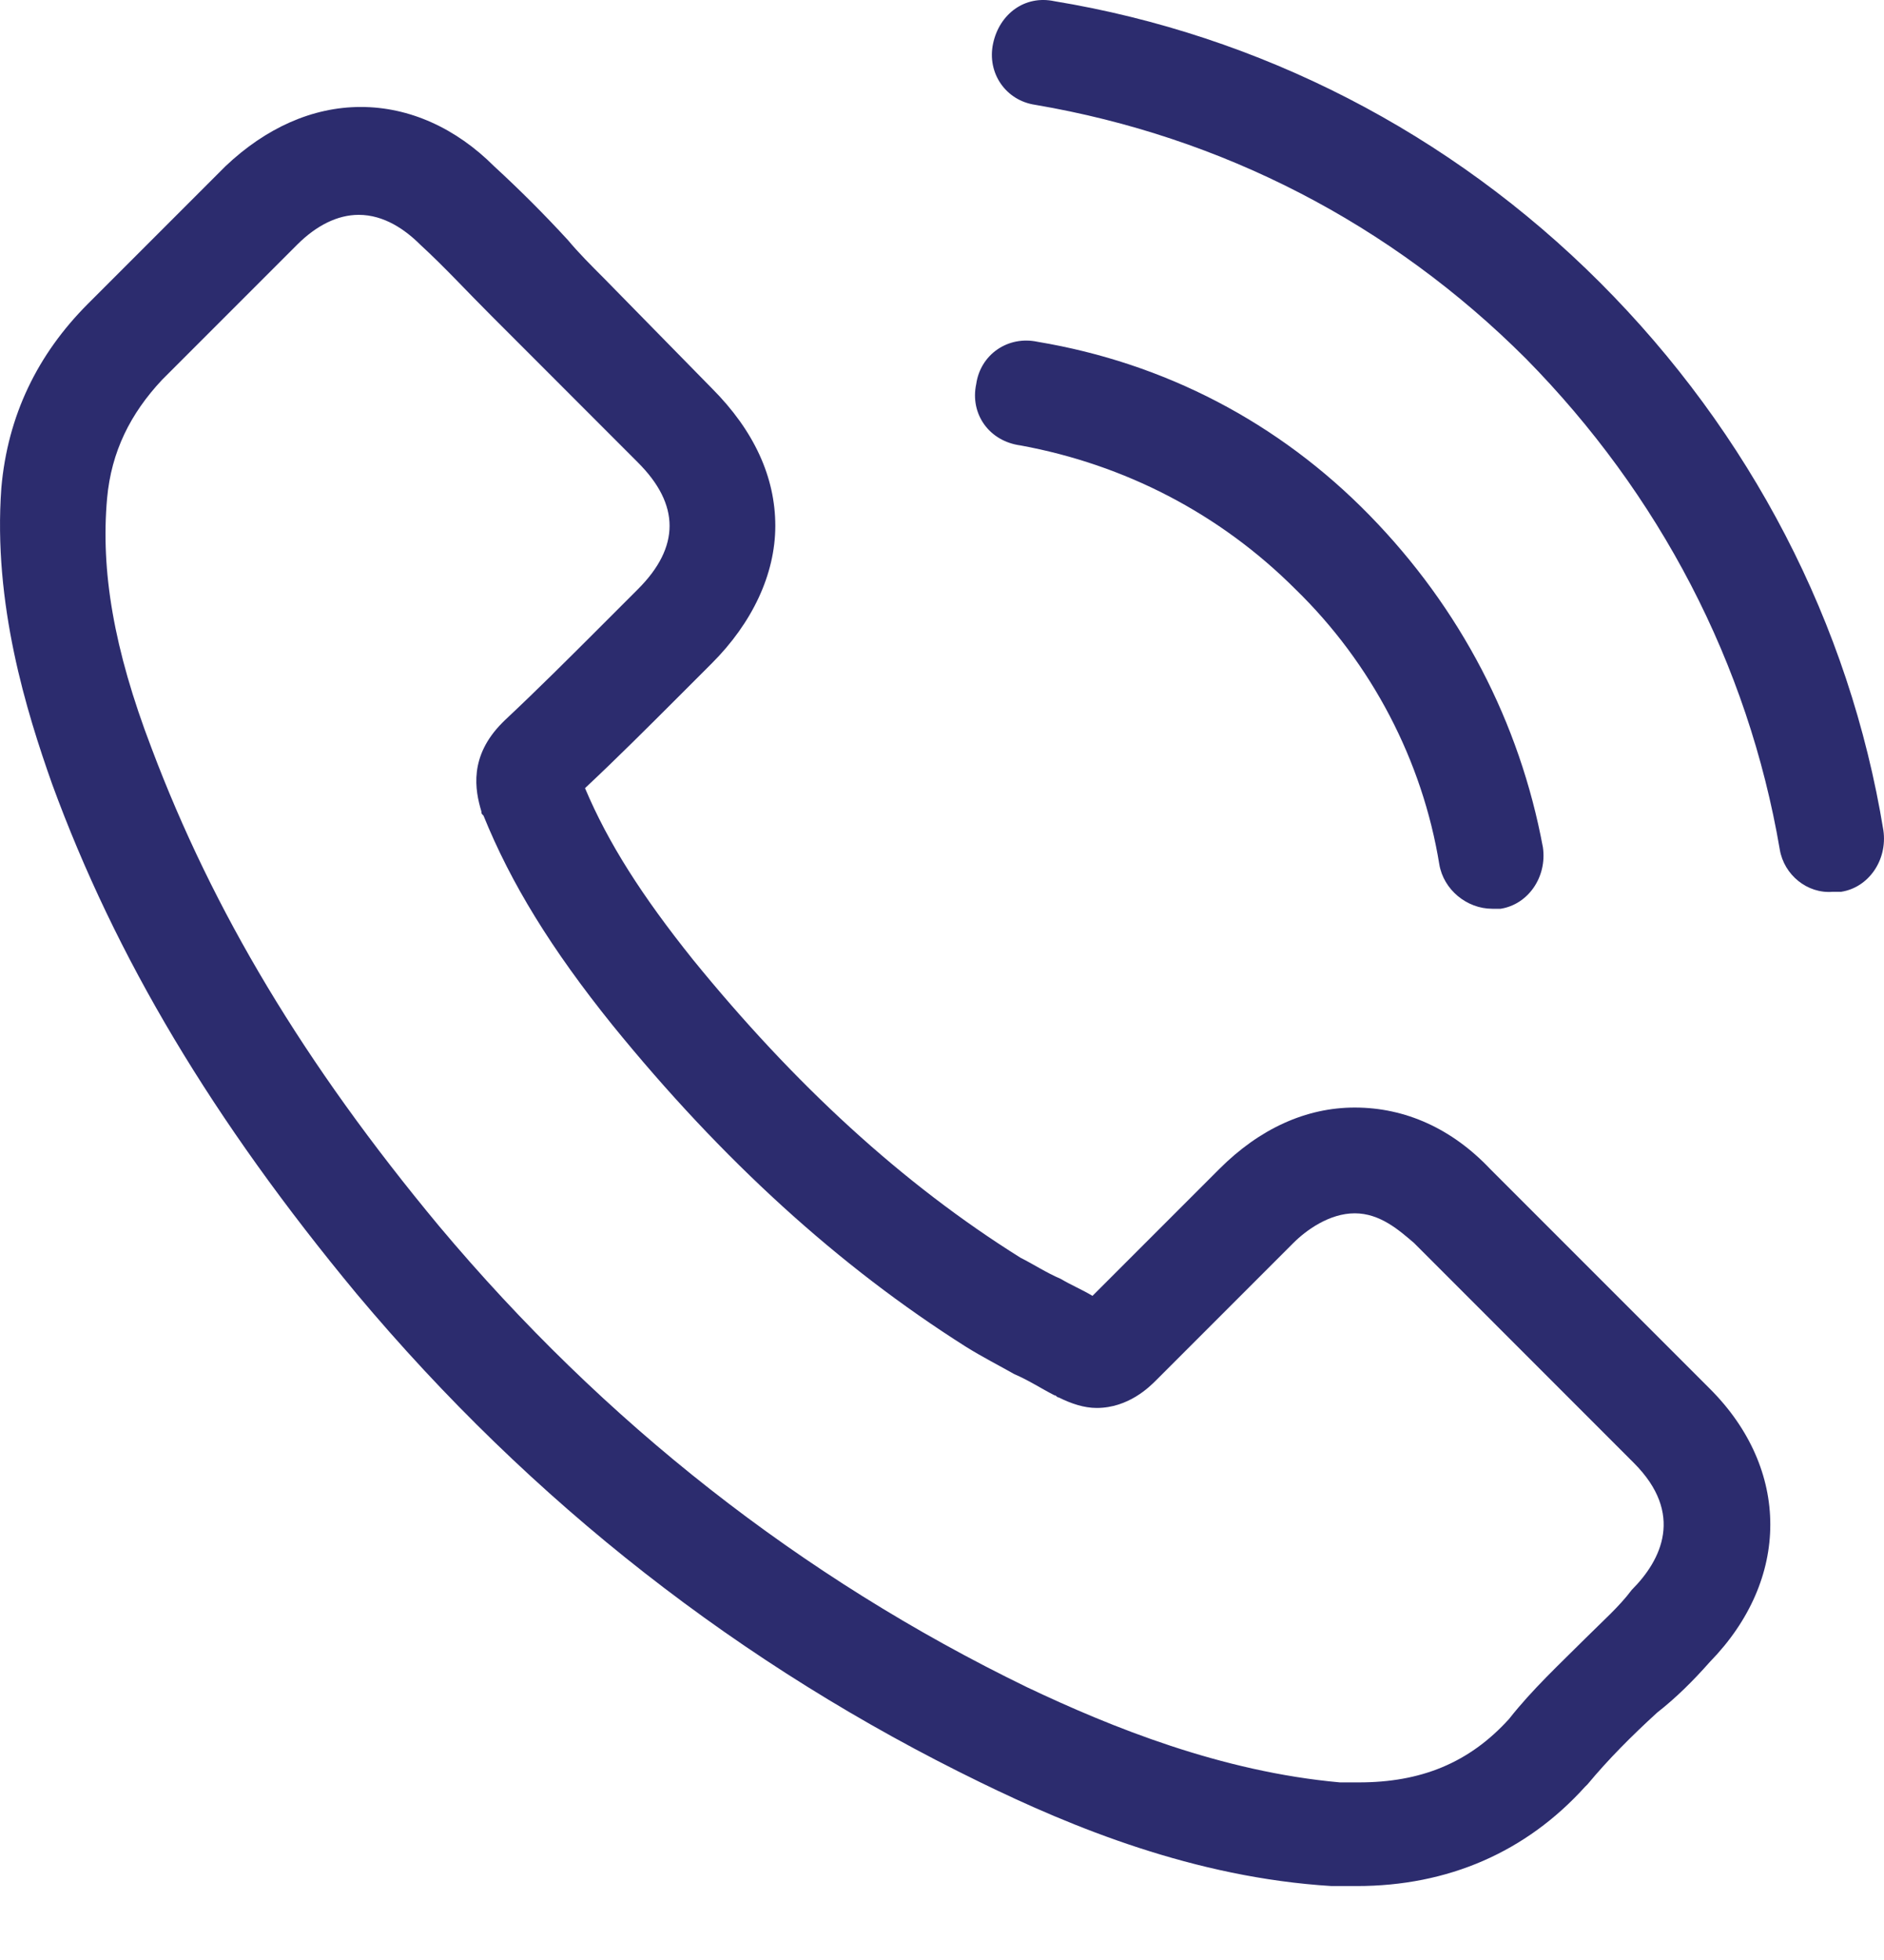 <svg width="25" height="26" viewBox="0 0 25 26" fill="none" xmlns="http://www.w3.org/2000/svg">
<path d="M22.691 22.044C23.758 20.95 23.758 19.491 22.691 18.424L19.773 15.506C19.268 14.973 18.65 14.692 17.977 14.692C17.331 14.692 16.714 14.973 16.181 15.506L14.497 17.19C14.357 17.106 14.217 17.049 14.076 16.965C13.88 16.881 13.711 16.769 13.543 16.685C11.972 15.703 10.541 14.384 9.194 12.728C8.52 11.886 8.071 11.185 7.763 10.455C8.183 10.062 8.604 9.641 8.997 9.248C9.138 9.108 9.306 8.94 9.446 8.799C9.979 8.266 10.288 7.621 10.288 6.975C10.288 6.33 10.007 5.713 9.446 5.151L8.015 3.692C7.847 3.524 7.678 3.355 7.538 3.187C7.229 2.85 6.893 2.514 6.556 2.205C6.051 1.7 5.433 1.419 4.788 1.419C4.143 1.419 3.525 1.7 2.992 2.205L1.168 4.029C0.495 4.702 0.102 5.516 0.018 6.47C-0.095 8.014 0.354 9.445 0.691 10.399C1.533 12.7 2.824 14.861 4.732 17.162C7.061 19.94 9.839 22.101 13.01 23.644C14.217 24.233 15.844 24.907 17.668 25.019C17.78 25.019 17.893 25.019 18.005 25.019C19.212 25.019 20.25 24.57 21.035 23.7L21.064 23.672C21.344 23.335 21.653 23.026 21.99 22.718C22.242 22.521 22.467 22.297 22.691 22.044ZM21.035 21.736C20.699 22.072 20.334 22.409 20.025 22.802C19.492 23.391 18.847 23.644 18.033 23.644C17.949 23.644 17.865 23.644 17.78 23.644C16.209 23.503 14.75 22.914 13.627 22.381C10.625 20.922 8.015 18.873 5.826 16.264C4.03 14.103 2.824 12.083 2.01 9.922C1.505 8.603 1.336 7.565 1.421 6.611C1.477 5.993 1.729 5.488 2.15 5.039L3.946 3.243C4.199 2.991 4.479 2.85 4.76 2.85C5.097 2.85 5.377 3.047 5.574 3.243C5.91 3.552 6.191 3.861 6.528 4.197C6.696 4.366 6.865 4.534 7.033 4.702L8.464 6.134C8.745 6.414 8.885 6.695 8.885 6.975C8.885 7.256 8.745 7.537 8.464 7.817C8.324 7.958 8.155 8.126 8.015 8.266C7.566 8.715 7.145 9.136 6.696 9.557L6.668 9.585C6.219 10.034 6.303 10.483 6.388 10.764C6.388 10.792 6.388 10.792 6.416 10.82C6.78 11.718 7.314 12.588 8.127 13.598C9.586 15.394 11.13 16.797 12.814 17.863C13.038 18.003 13.262 18.116 13.459 18.228C13.655 18.312 13.824 18.424 13.992 18.509C14.02 18.509 14.02 18.537 14.048 18.537C14.217 18.621 14.385 18.677 14.553 18.677C14.974 18.677 15.255 18.396 15.339 18.312L17.163 16.488C17.331 16.32 17.64 16.095 17.977 16.095C18.314 16.095 18.566 16.32 18.763 16.488L21.681 19.407C22.354 20.08 22.046 20.697 21.653 21.09C21.485 21.315 21.26 21.511 21.035 21.736ZM12.954 5.095C13.01 4.702 13.375 4.45 13.768 4.534C15.451 4.815 16.967 5.6 18.173 6.835C19.38 8.07 20.166 9.585 20.474 11.241C20.53 11.634 20.278 11.998 19.913 12.055C19.885 12.055 19.829 12.055 19.801 12.055C19.464 12.055 19.155 11.802 19.099 11.465C18.875 10.09 18.201 8.799 17.191 7.817C16.181 6.807 14.918 6.162 13.543 5.909C13.122 5.853 12.87 5.488 12.954 5.095ZM23.617 11.269C23.196 8.799 22.018 6.554 20.25 4.759C18.454 2.963 16.209 1.812 13.74 1.391C13.347 1.335 13.094 0.97 13.178 0.577C13.262 0.185 13.599 -0.068 13.992 0.016C16.714 0.465 19.24 1.756 21.232 3.748C23.224 5.741 24.543 8.266 24.992 11.016C25.048 11.409 24.796 11.774 24.431 11.83C24.403 11.83 24.347 11.83 24.319 11.83C23.982 11.858 23.673 11.605 23.617 11.269Z" fill="#2C2C6E"/>
</svg>
